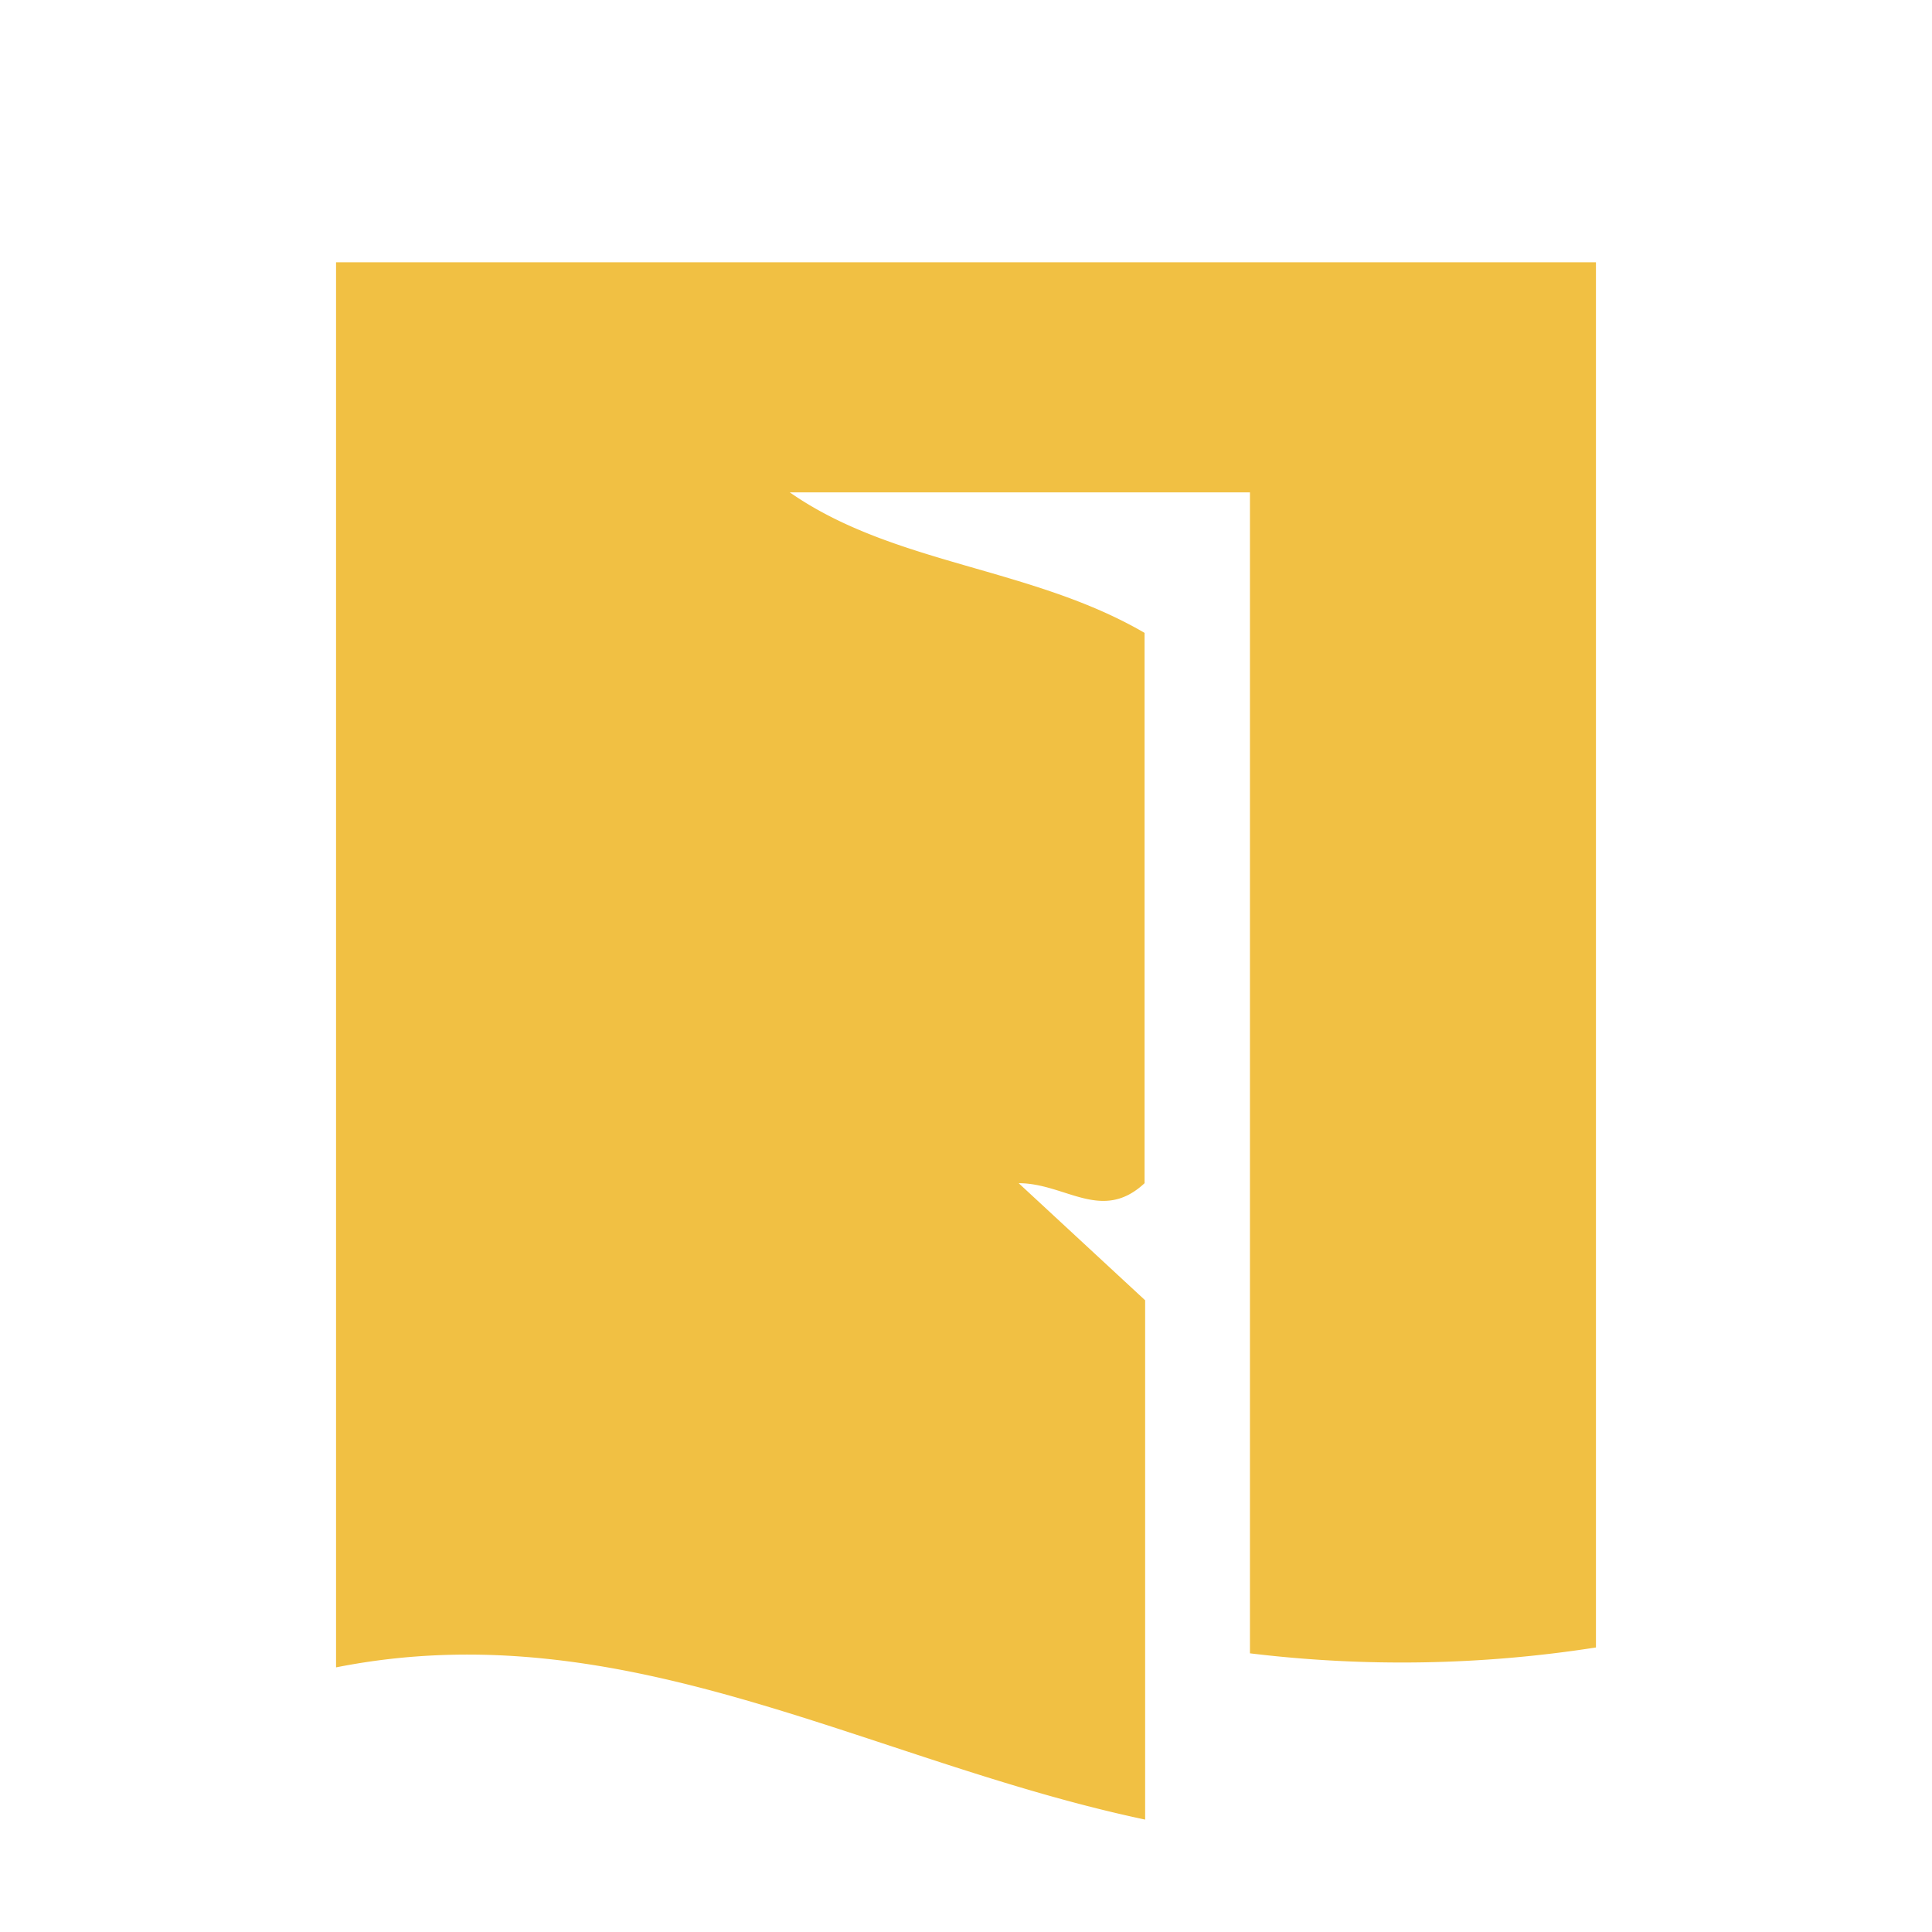 <svg id="Warstwa_1" data-name="Warstwa 1" xmlns="http://www.w3.org/2000/svg" viewBox="0 0 33 33"><defs><style>.cls-1{fill:#f1c043;}</style></defs><path class="cls-1" d="M19.56,31.08c-4.73-1-8.88-3.58-13.82-2.6v-24H27.26V28.14a21.51,21.51,0,0,1-5.91.1V8.41H13.49c1.78,1.24,4.12,1.27,6.06,2.4v9.4c-.73.68-1.35,0-2.15,0l2.16,2Z"/></svg>